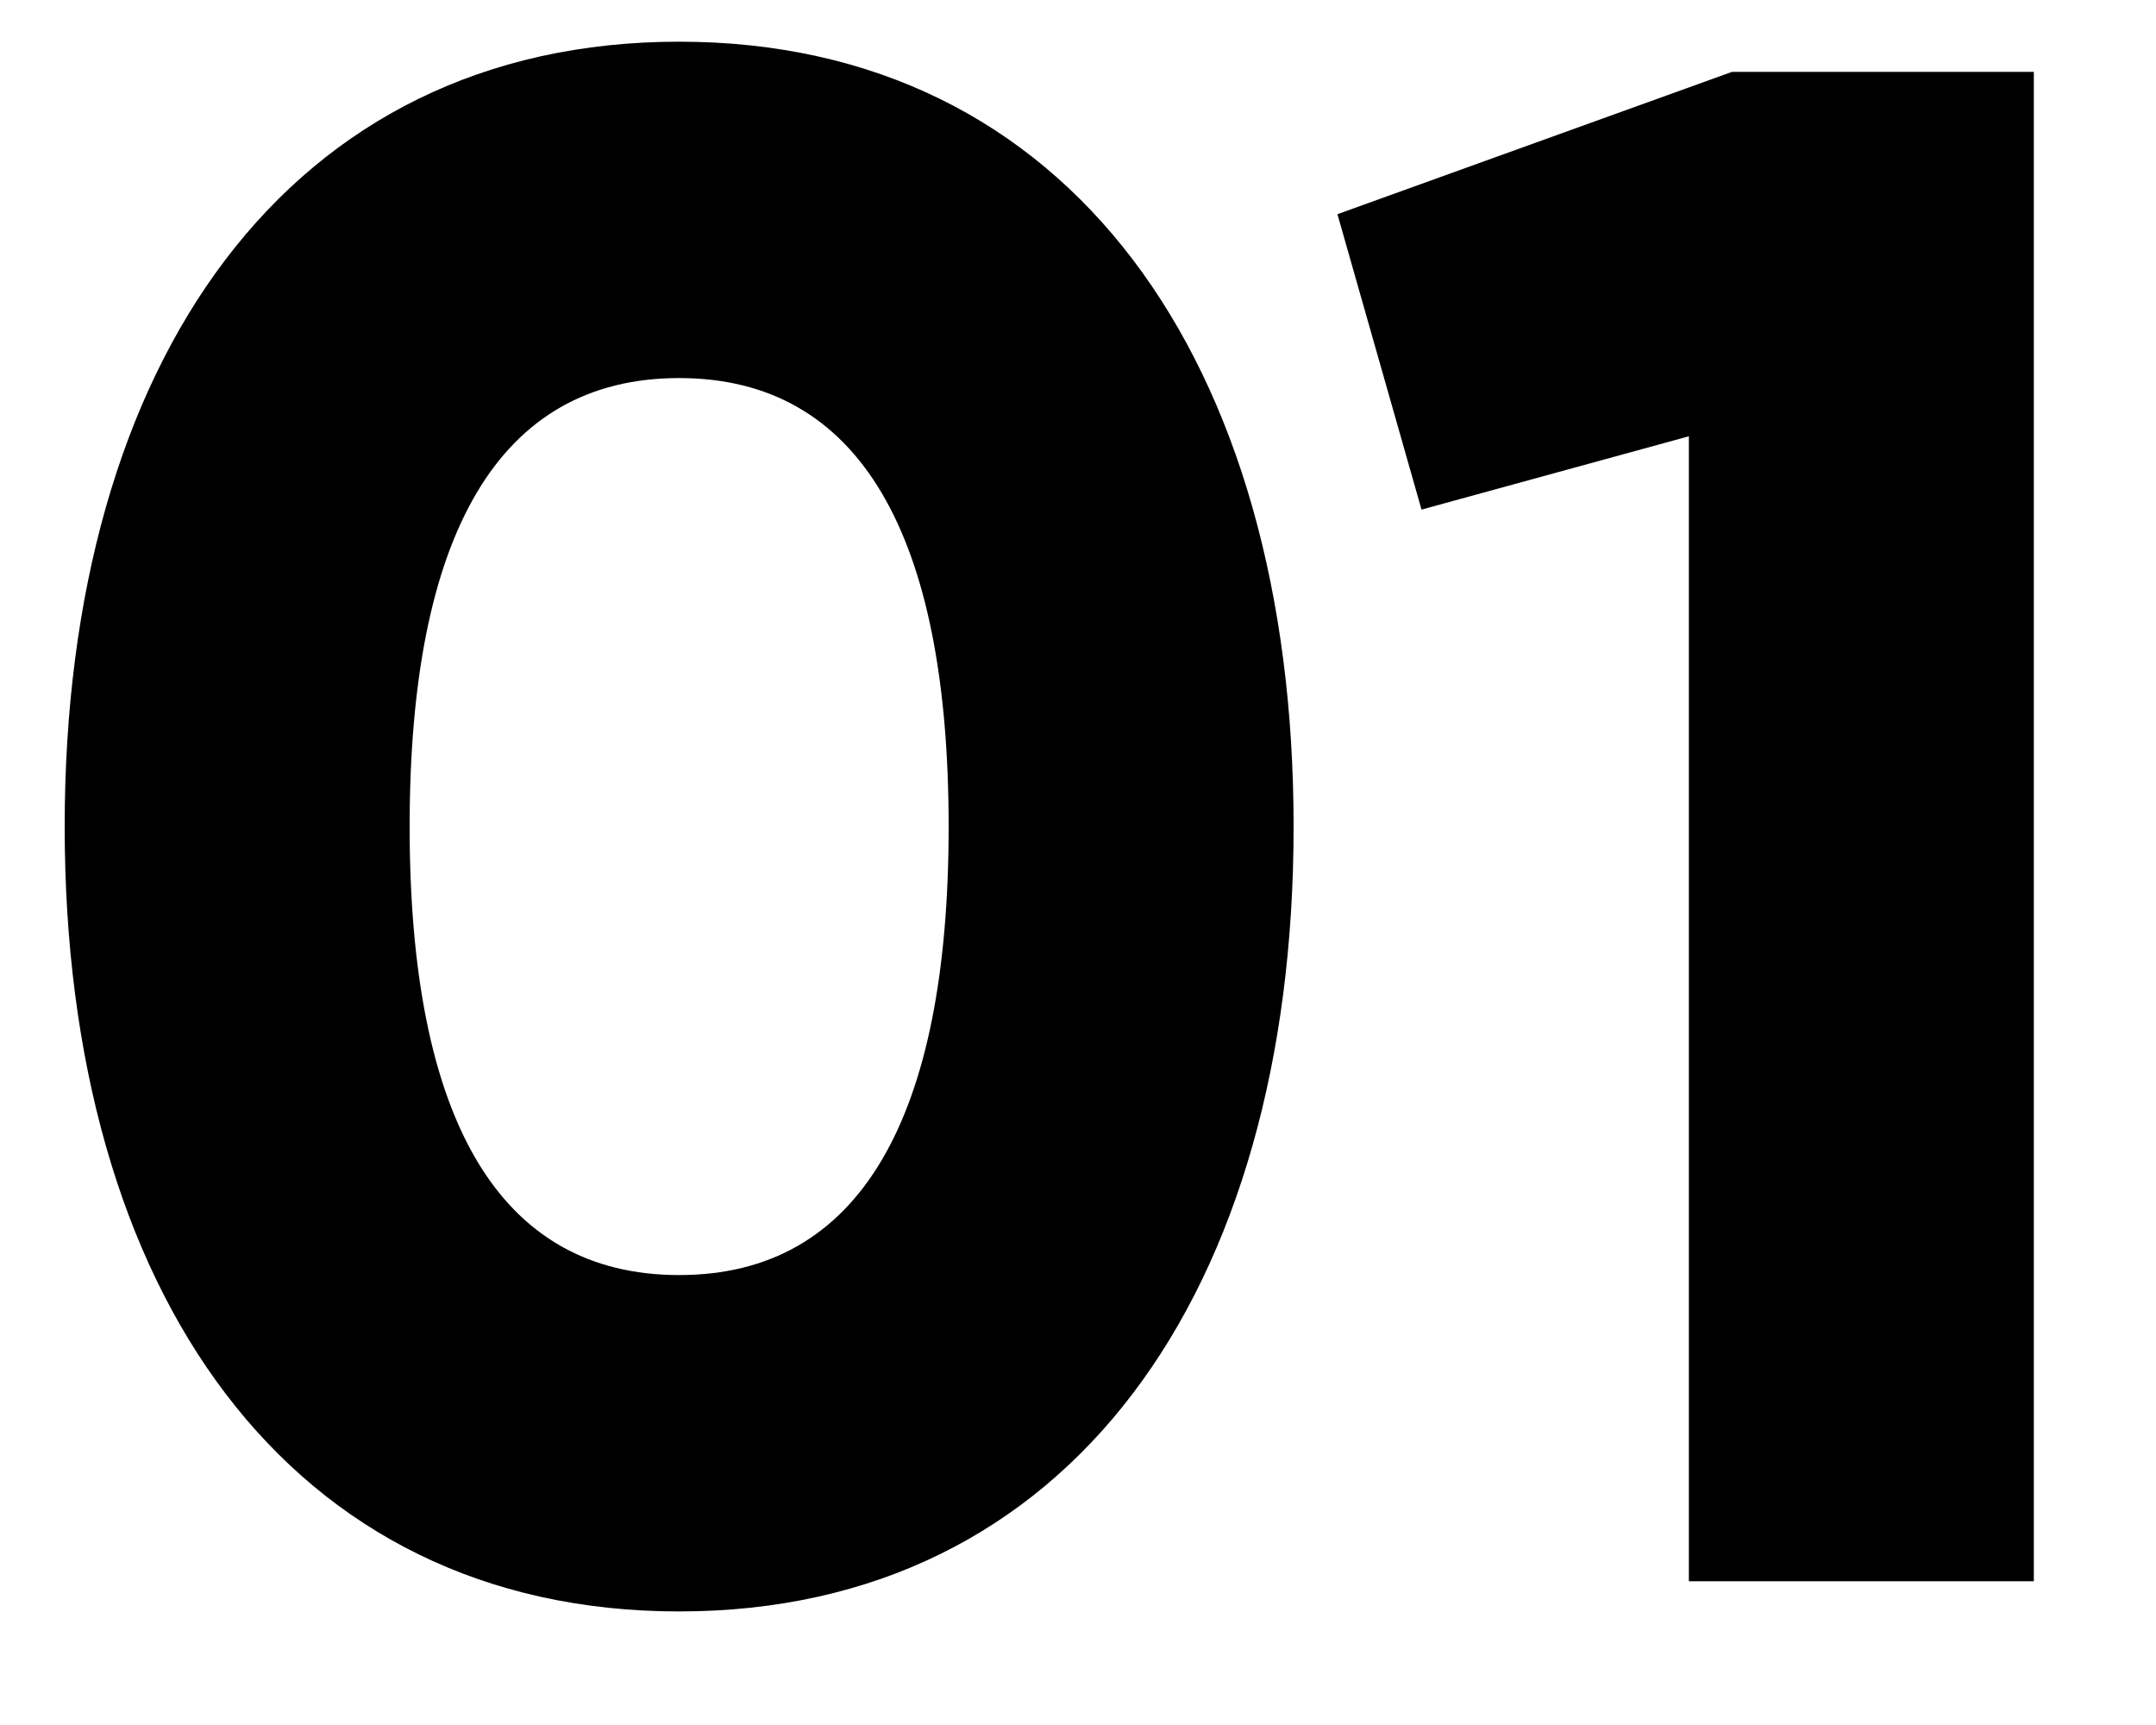 <svg width="15" height="12" viewBox="0 0 15 12" fill="none" xmlns="http://www.w3.org/2000/svg">
<path d="M4.725 11.21C7.44 11.21 9 8.99 9 5.75C9 2.51 7.44 0.29 4.725 0.29C2.01 0.29 0.45 2.51 0.45 5.75C0.45 8.99 2.01 11.21 4.725 11.21ZM4.725 8.87C3.465 8.87 2.85 7.775 2.85 5.75C2.85 3.725 3.465 2.63 4.725 2.63C5.985 2.63 6.6 3.725 6.6 5.75C6.6 7.775 5.985 8.87 4.725 8.87ZM12.05 0.5L9.305 1.49L9.89 3.545L11.75 3.035V11H14.15V0.5H12.05Z" fill="black"/>
</svg>

